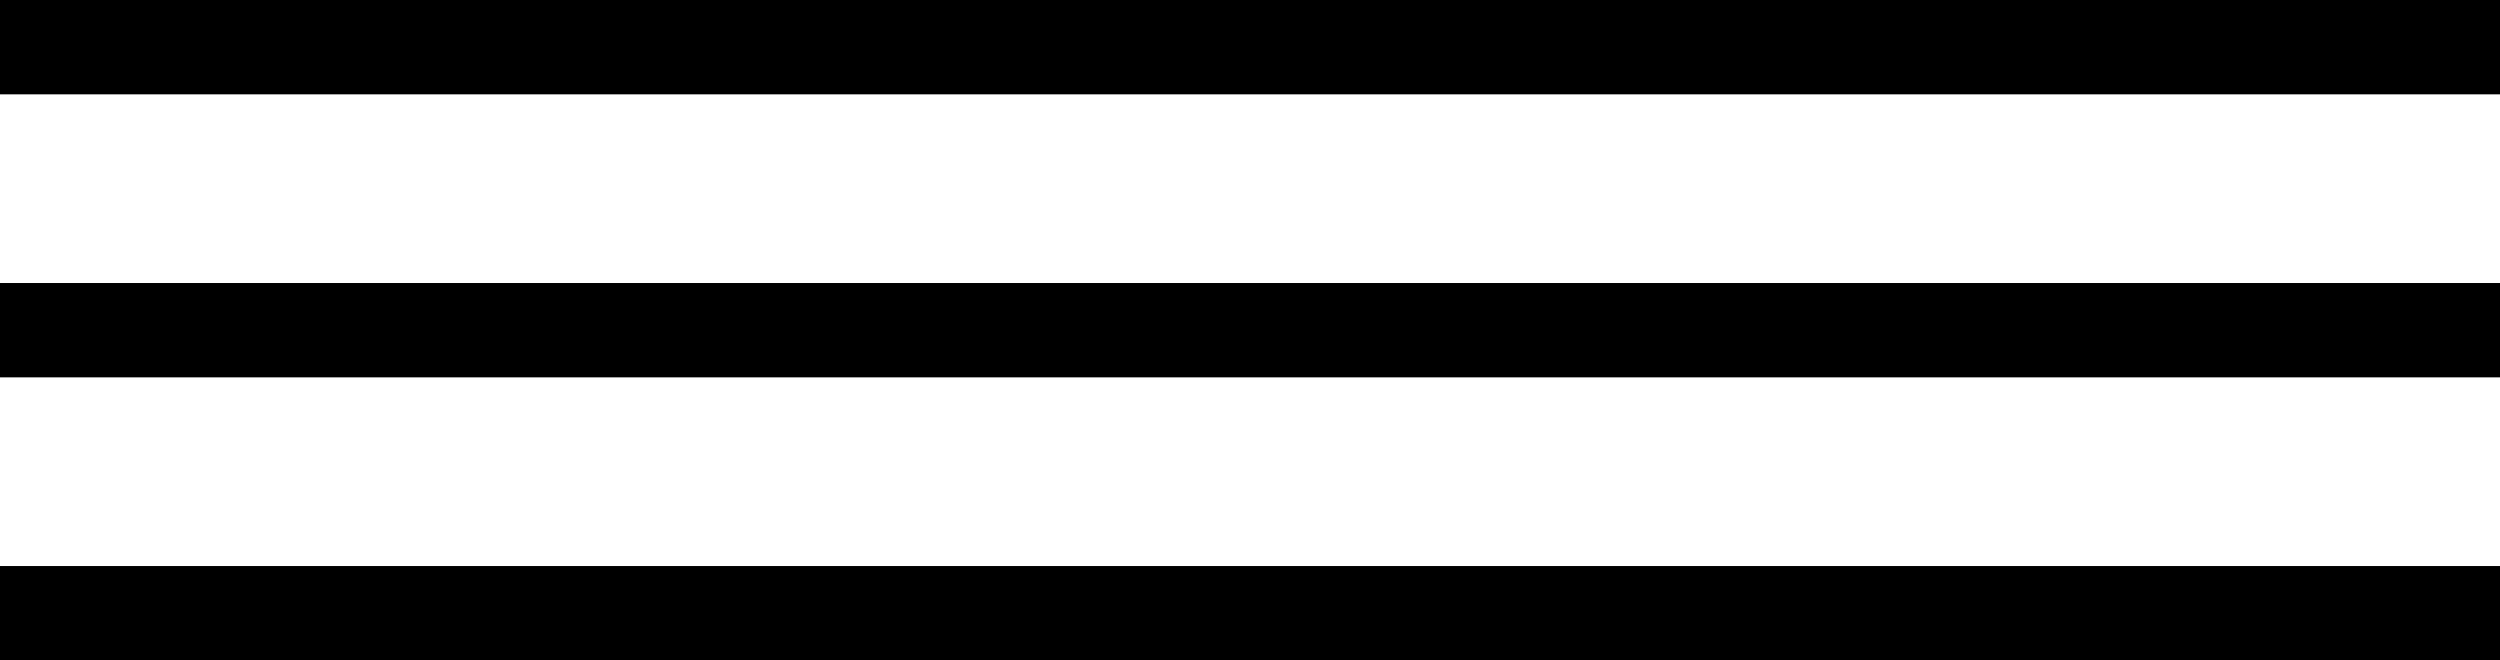 <?xml version="1.0" encoding="UTF-8"?> <svg xmlns="http://www.w3.org/2000/svg" width="53" height="14" viewBox="0 0 53 14" fill="none"> <rect width="53" height="2" fill="black"></rect> <rect y="6" width="53" height="2" fill="black"></rect> <rect y="12" width="53" height="2" fill="black"></rect> </svg> 